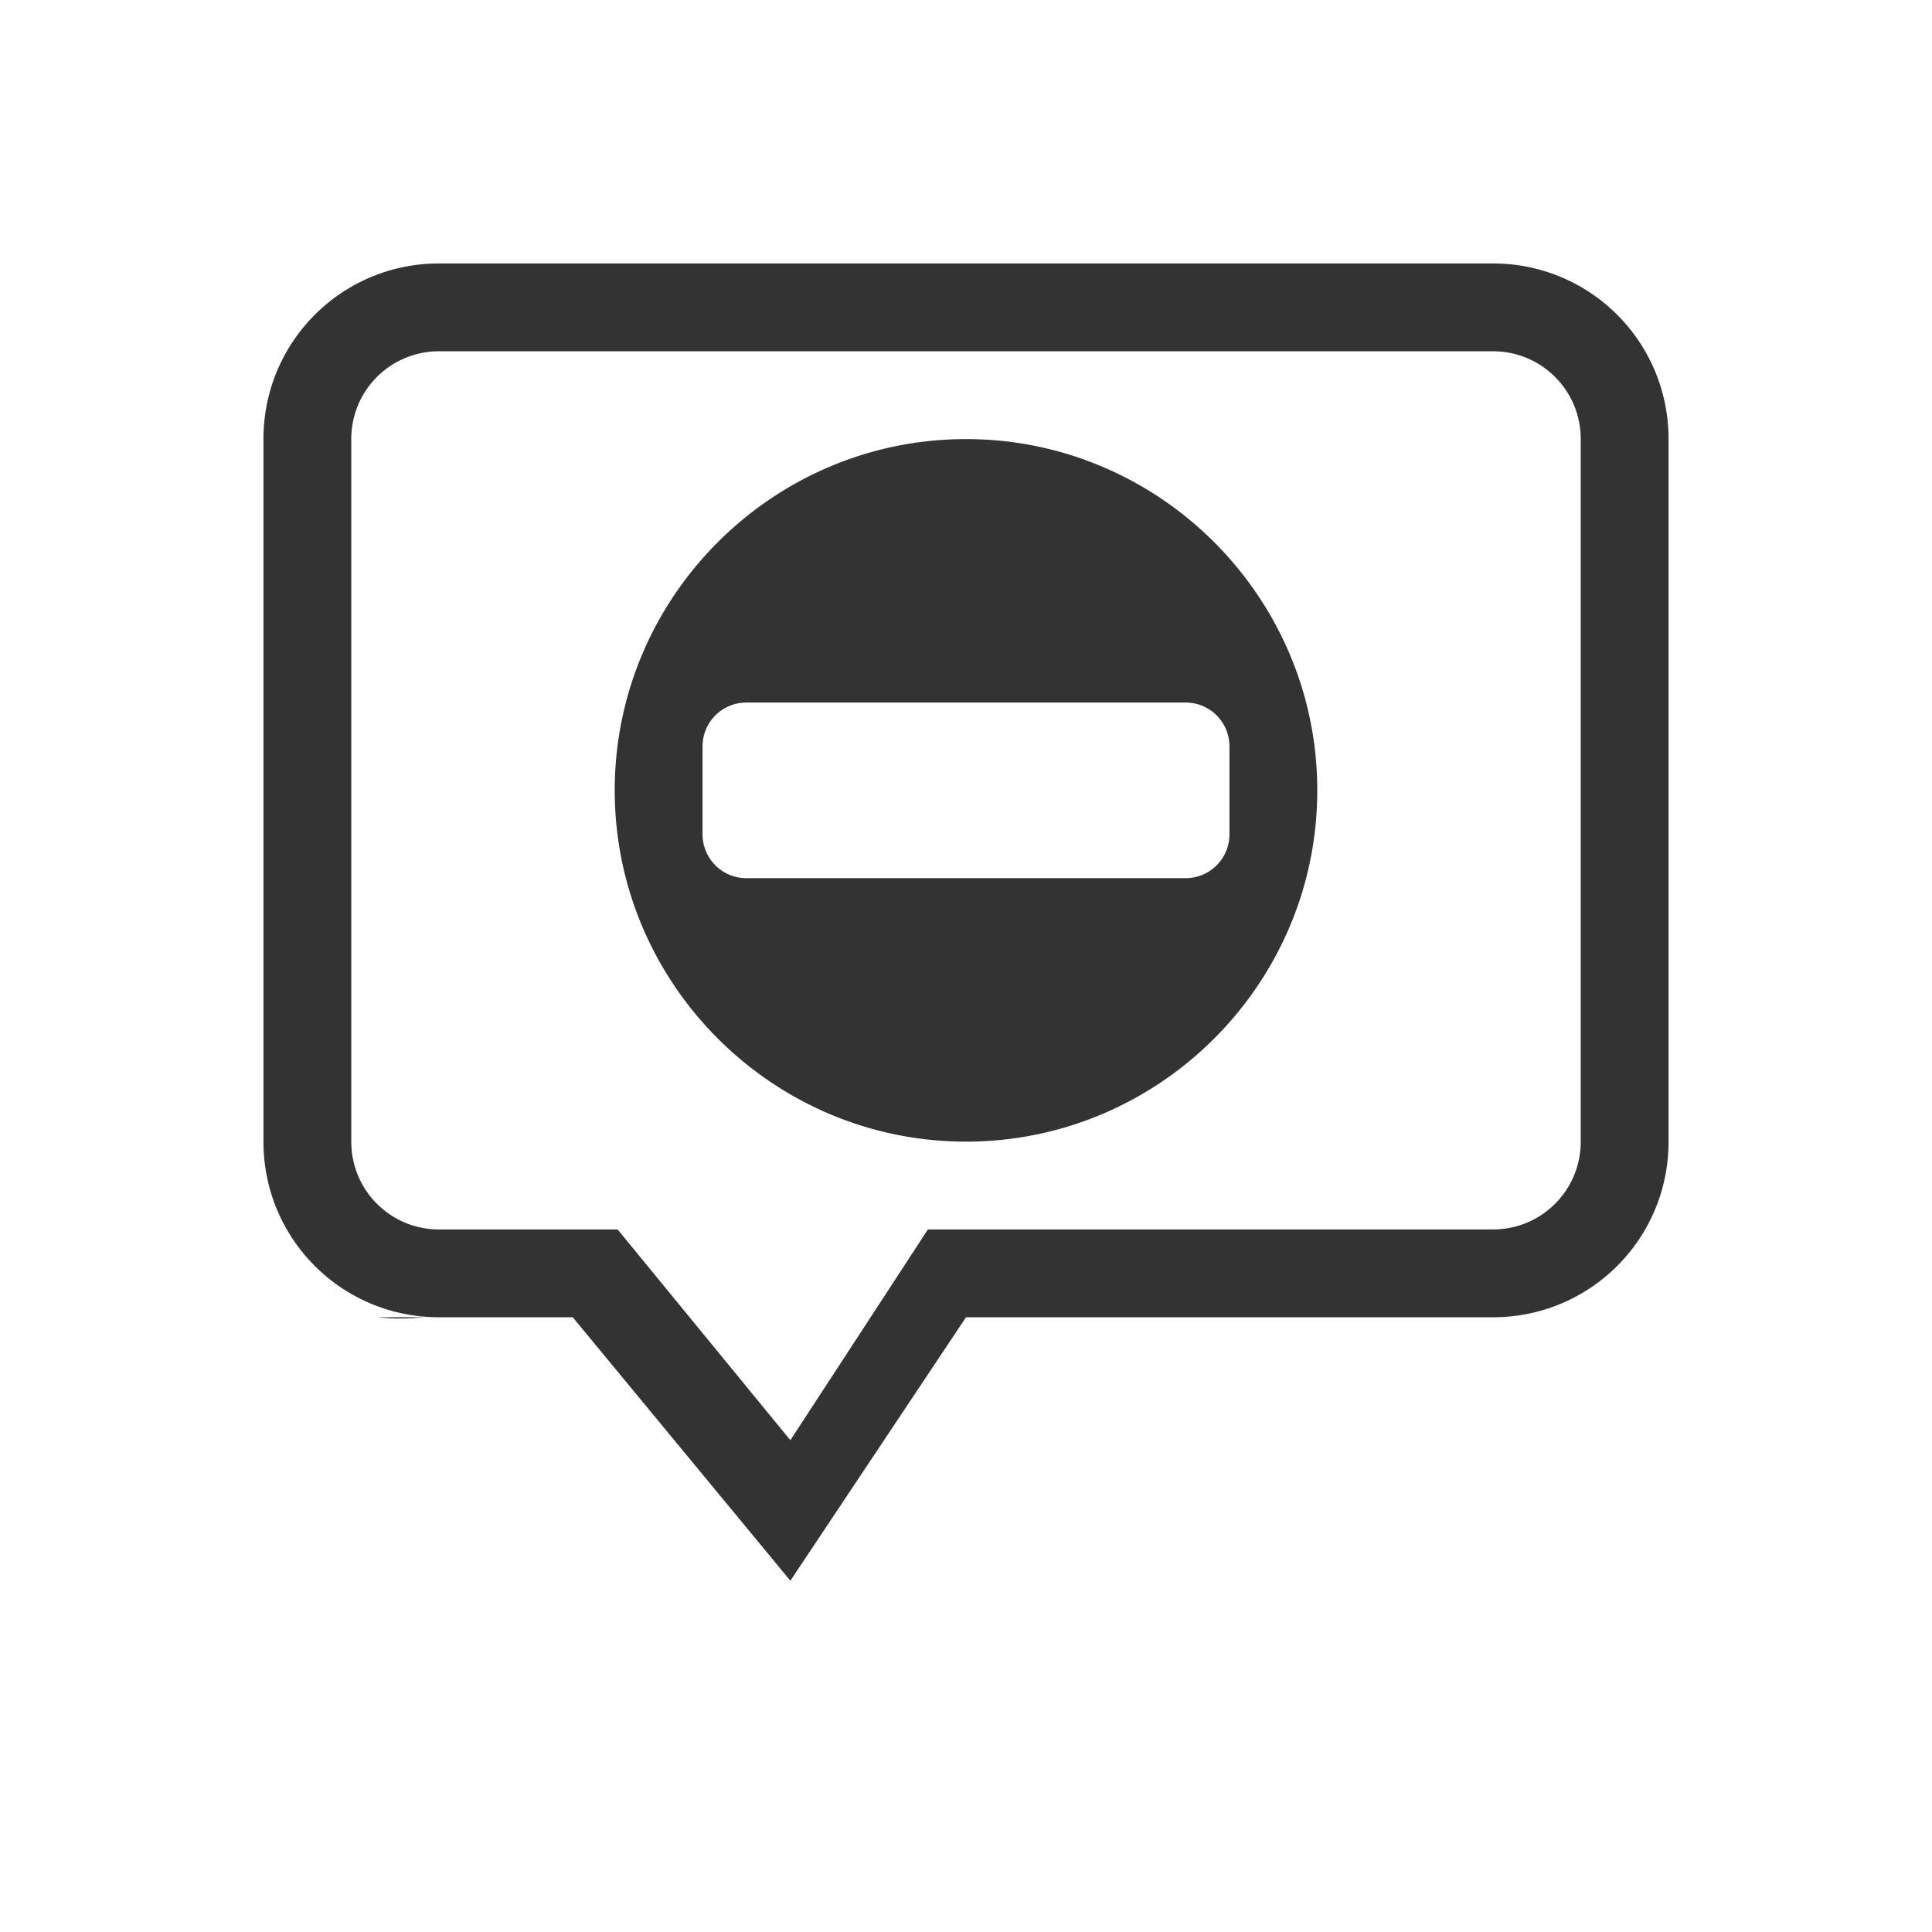 <svg version="1.0" width="22" height="22" xmlns="http://www.w3.org/2000/svg"><path d="M5 3c-1.108 0-2 .892-2 2v8c0 1.108.892 2 2 2h1.522L9 18l2-3h6c1.108 0 2-.892 2-2V5c0-1.108-.892-2-2-2zm0 1h12c.554 0 1 .446 1 1v8c0 .554-.446 1-1 1h-6.434L9 16.4 7.033 14H5c-.554 0-1-.446-1-1V5c0-.554.446-1 1-1zm6 1C8.797 5 7 6.797 7 9c0 2.203 1.797 4 4 4 2.203 0 4-1.797 4-4 0-2.203-1.797-4-4-4zM8.5 8h5c.277 0 .5.223.5.5v1c0 .277-.223.5-.5.5h-5a.499.499 0 0 1-.5-.5v-1c0-.277.223-.5.5-.5zm-4.2 7c.153.017.322.021.524 0z" fill="#333"/></svg>